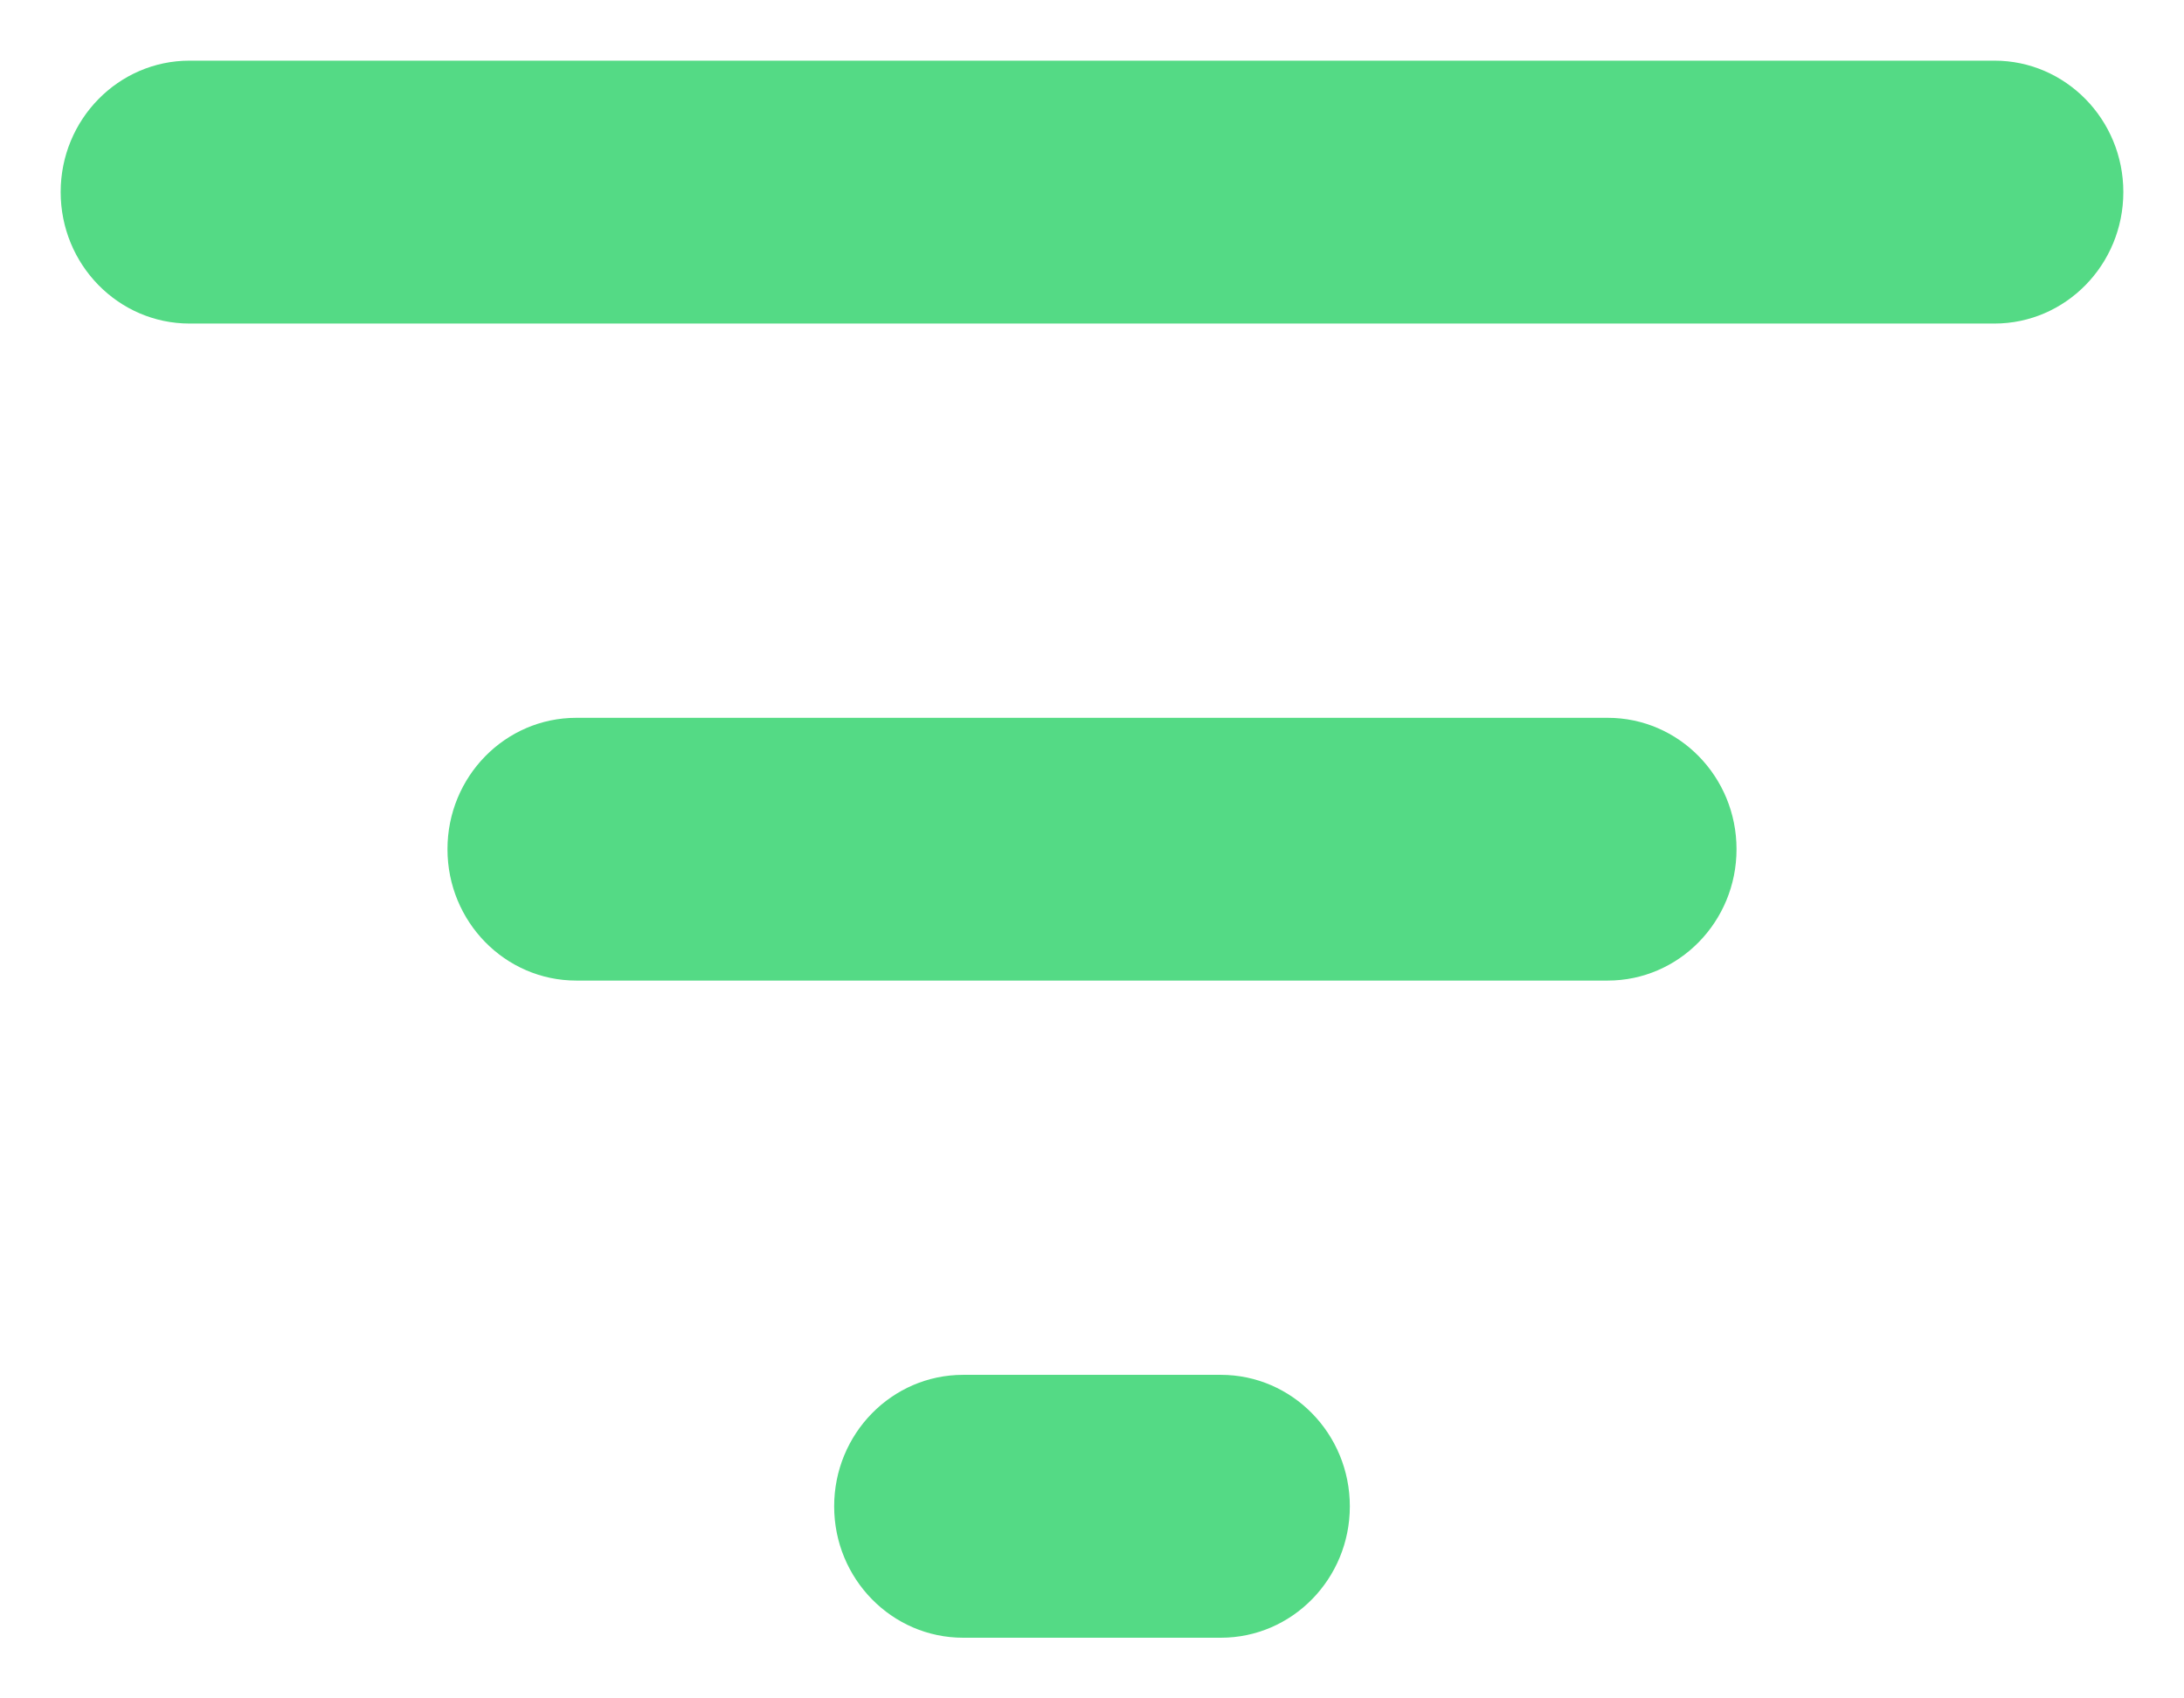 <?xml version="1.0" encoding="UTF-8"?> <svg xmlns="http://www.w3.org/2000/svg" width="18" height="14" viewBox="0 0 18 14" fill="none"><path d="M10.062 11.333C10.649 11.333 11.125 11.818 11.125 12.417C11.125 13.015 10.649 13.5 10.062 13.5H7.938C7.351 13.5 6.875 13.015 6.875 12.417C6.875 11.818 7.351 11.333 7.938 11.333H10.062ZM13.25 5.917C13.837 5.917 14.312 6.402 14.312 7C14.312 7.598 13.837 8.083 13.25 8.083H4.75C4.163 8.083 3.688 7.598 3.688 7C3.688 6.402 4.163 5.917 4.75 5.917H13.25ZM16.438 0.5C17.024 0.5 17.5 0.985 17.5 1.583C17.5 2.182 17.024 2.667 16.438 2.667H1.562C0.976 2.667 0.5 2.182 0.5 1.583C0.5 0.985 0.976 0.5 1.562 0.5H16.438Z" fill="#54DA85"></path></svg> 